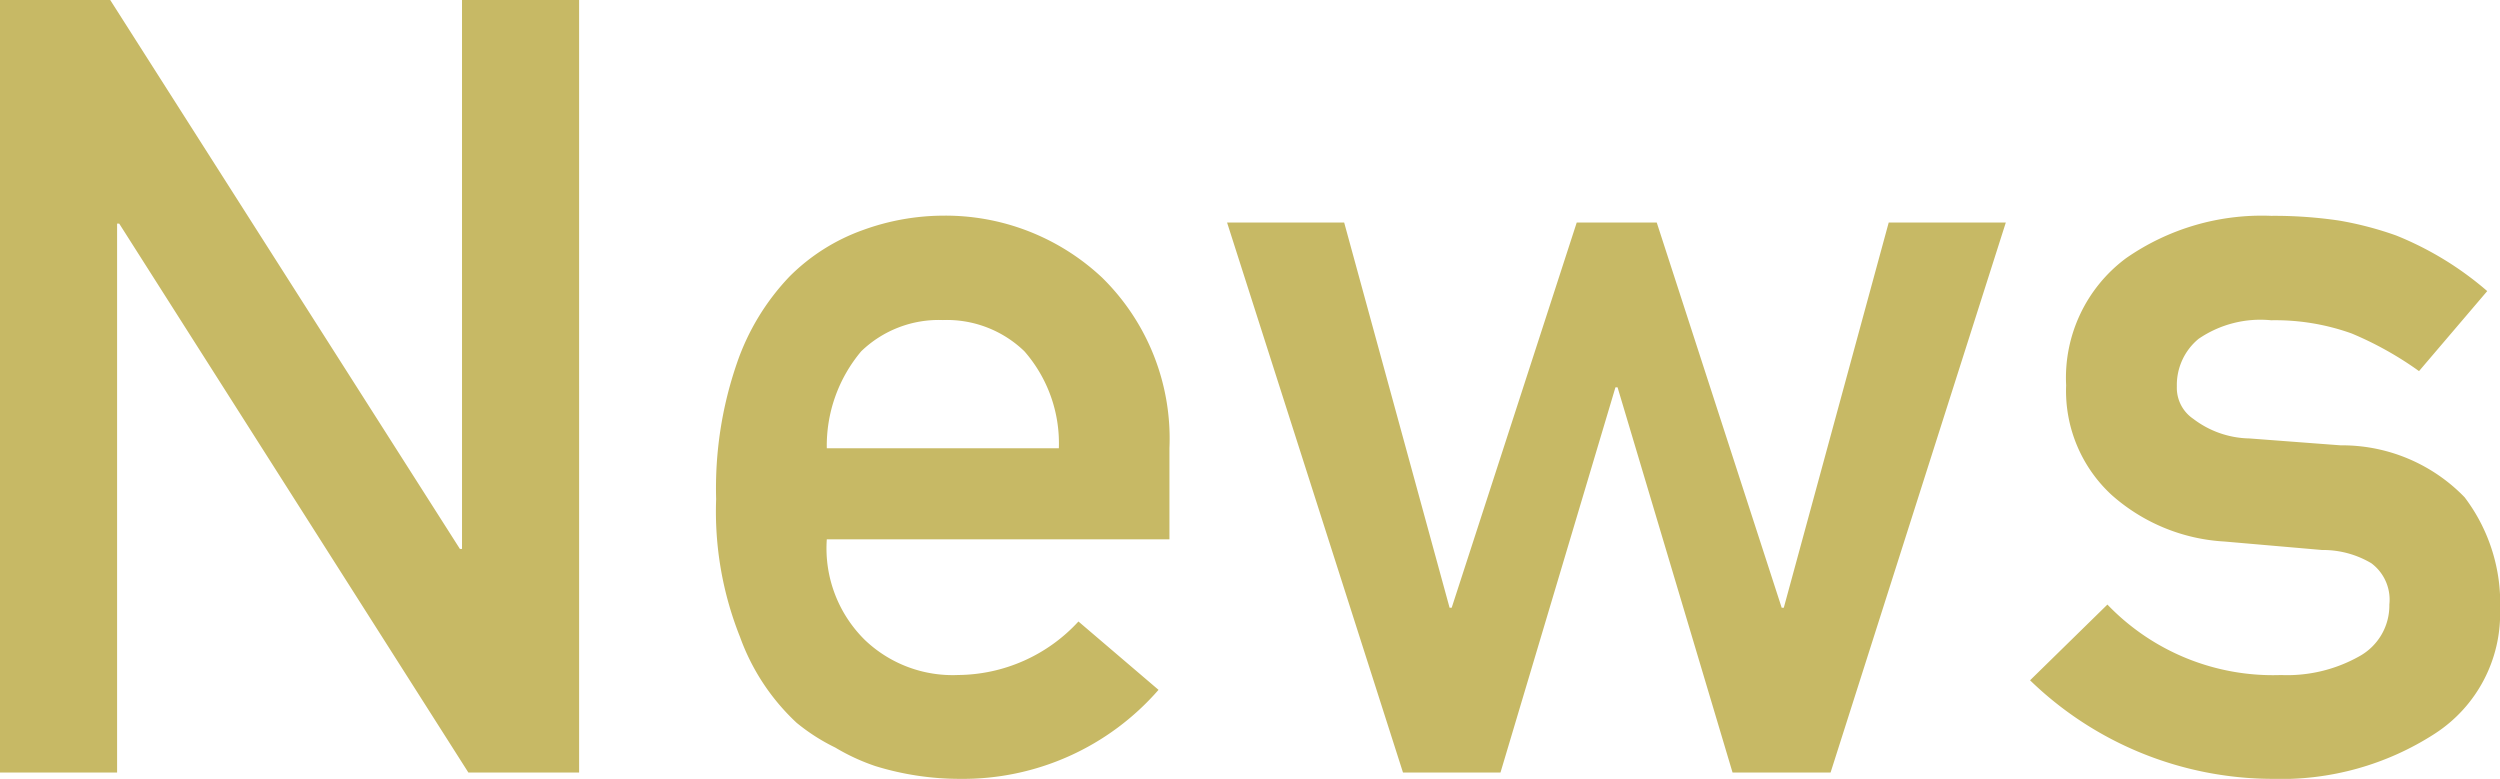 <svg xmlns="http://www.w3.org/2000/svg" width="80.637" height="25.123" viewBox="0 0 80.637 25.123"><path d="M2.632-24.917H6.187L17.466-7.212h.068V-24.917h3.777V0H17.739L6.477-17.705H6.409V0H2.632ZM29.3-7.52a4.151,4.151,0,0,0,1.23,3.247,4.1,4.1,0,0,0,3.008,1.128,5.324,5.324,0,0,0,3.879-1.726h0L40-2.666A8.367,8.367,0,0,1,33.607.205a9.246,9.246,0,0,1-2.734-.41,6.657,6.657,0,0,1-1.3-.6,6.291,6.291,0,0,1-1.248-.8A7.041,7.041,0,0,1,26.5-4.375a10.917,10.917,0,0,1-.769-4.443,12.358,12.358,0,0,1,.667-4.375A7.617,7.617,0,0,1,28.1-16a6.37,6.37,0,0,1,2.375-1.5,7.623,7.623,0,0,1,2.563-.461,7.381,7.381,0,0,1,5.144,2,7.274,7.274,0,0,1,2.17,5.5V-7.52Zm7.485-2.939a4.508,4.508,0,0,0-1.111-3.127,3.6,3.6,0,0,0-2.632-1.008,3.6,3.6,0,0,0-2.632,1.008A4.732,4.732,0,0,0,29.3-10.459Zm18.021-1.965h-.068L51.03,0H47.885L42.211-17.739h3.777l3.4,12.424h.068l4.033-12.424h2.581L60.1-5.315h.068l3.384-12.424h3.777L61.677,0H58.515Zm15.8,7.007a7.4,7.4,0,0,0,5.605,2.273,4.741,4.741,0,0,0,2.512-.6A1.868,1.868,0,0,0,79.7-5.417a1.465,1.465,0,0,0-.581-1.333,3.053,3.053,0,0,0-1.589-.427l-3.145-.273a5.984,5.984,0,0,1-3.64-1.5,4.565,4.565,0,0,1-1.47-3.538,4.805,4.805,0,0,1,1.931-4.1,7.657,7.657,0,0,1,4.683-1.367,14.235,14.235,0,0,1,2.2.154,11.005,11.005,0,0,1,1.829.479,10.44,10.44,0,0,1,2.939,1.794l-2.2,2.581h0a10.993,10.993,0,0,0-2.17-1.213,7.3,7.3,0,0,0-2.6-.427,3.528,3.528,0,0,0-2.341.6,1.93,1.93,0,0,0-.7,1.538,1.206,1.206,0,0,0,.53,1.042,3.076,3.076,0,0,0,1.812.632l2.939.222a5.5,5.5,0,0,1,4,1.675,5.655,5.655,0,0,1,1.145,3.64,4.609,4.609,0,0,1-2.1,3.982A9.121,9.121,0,0,1,75.921.205a11.266,11.266,0,0,1-7.81-3.179Z" transform="translate(-2.632 24.917)" fill="#c7b965"/></svg>